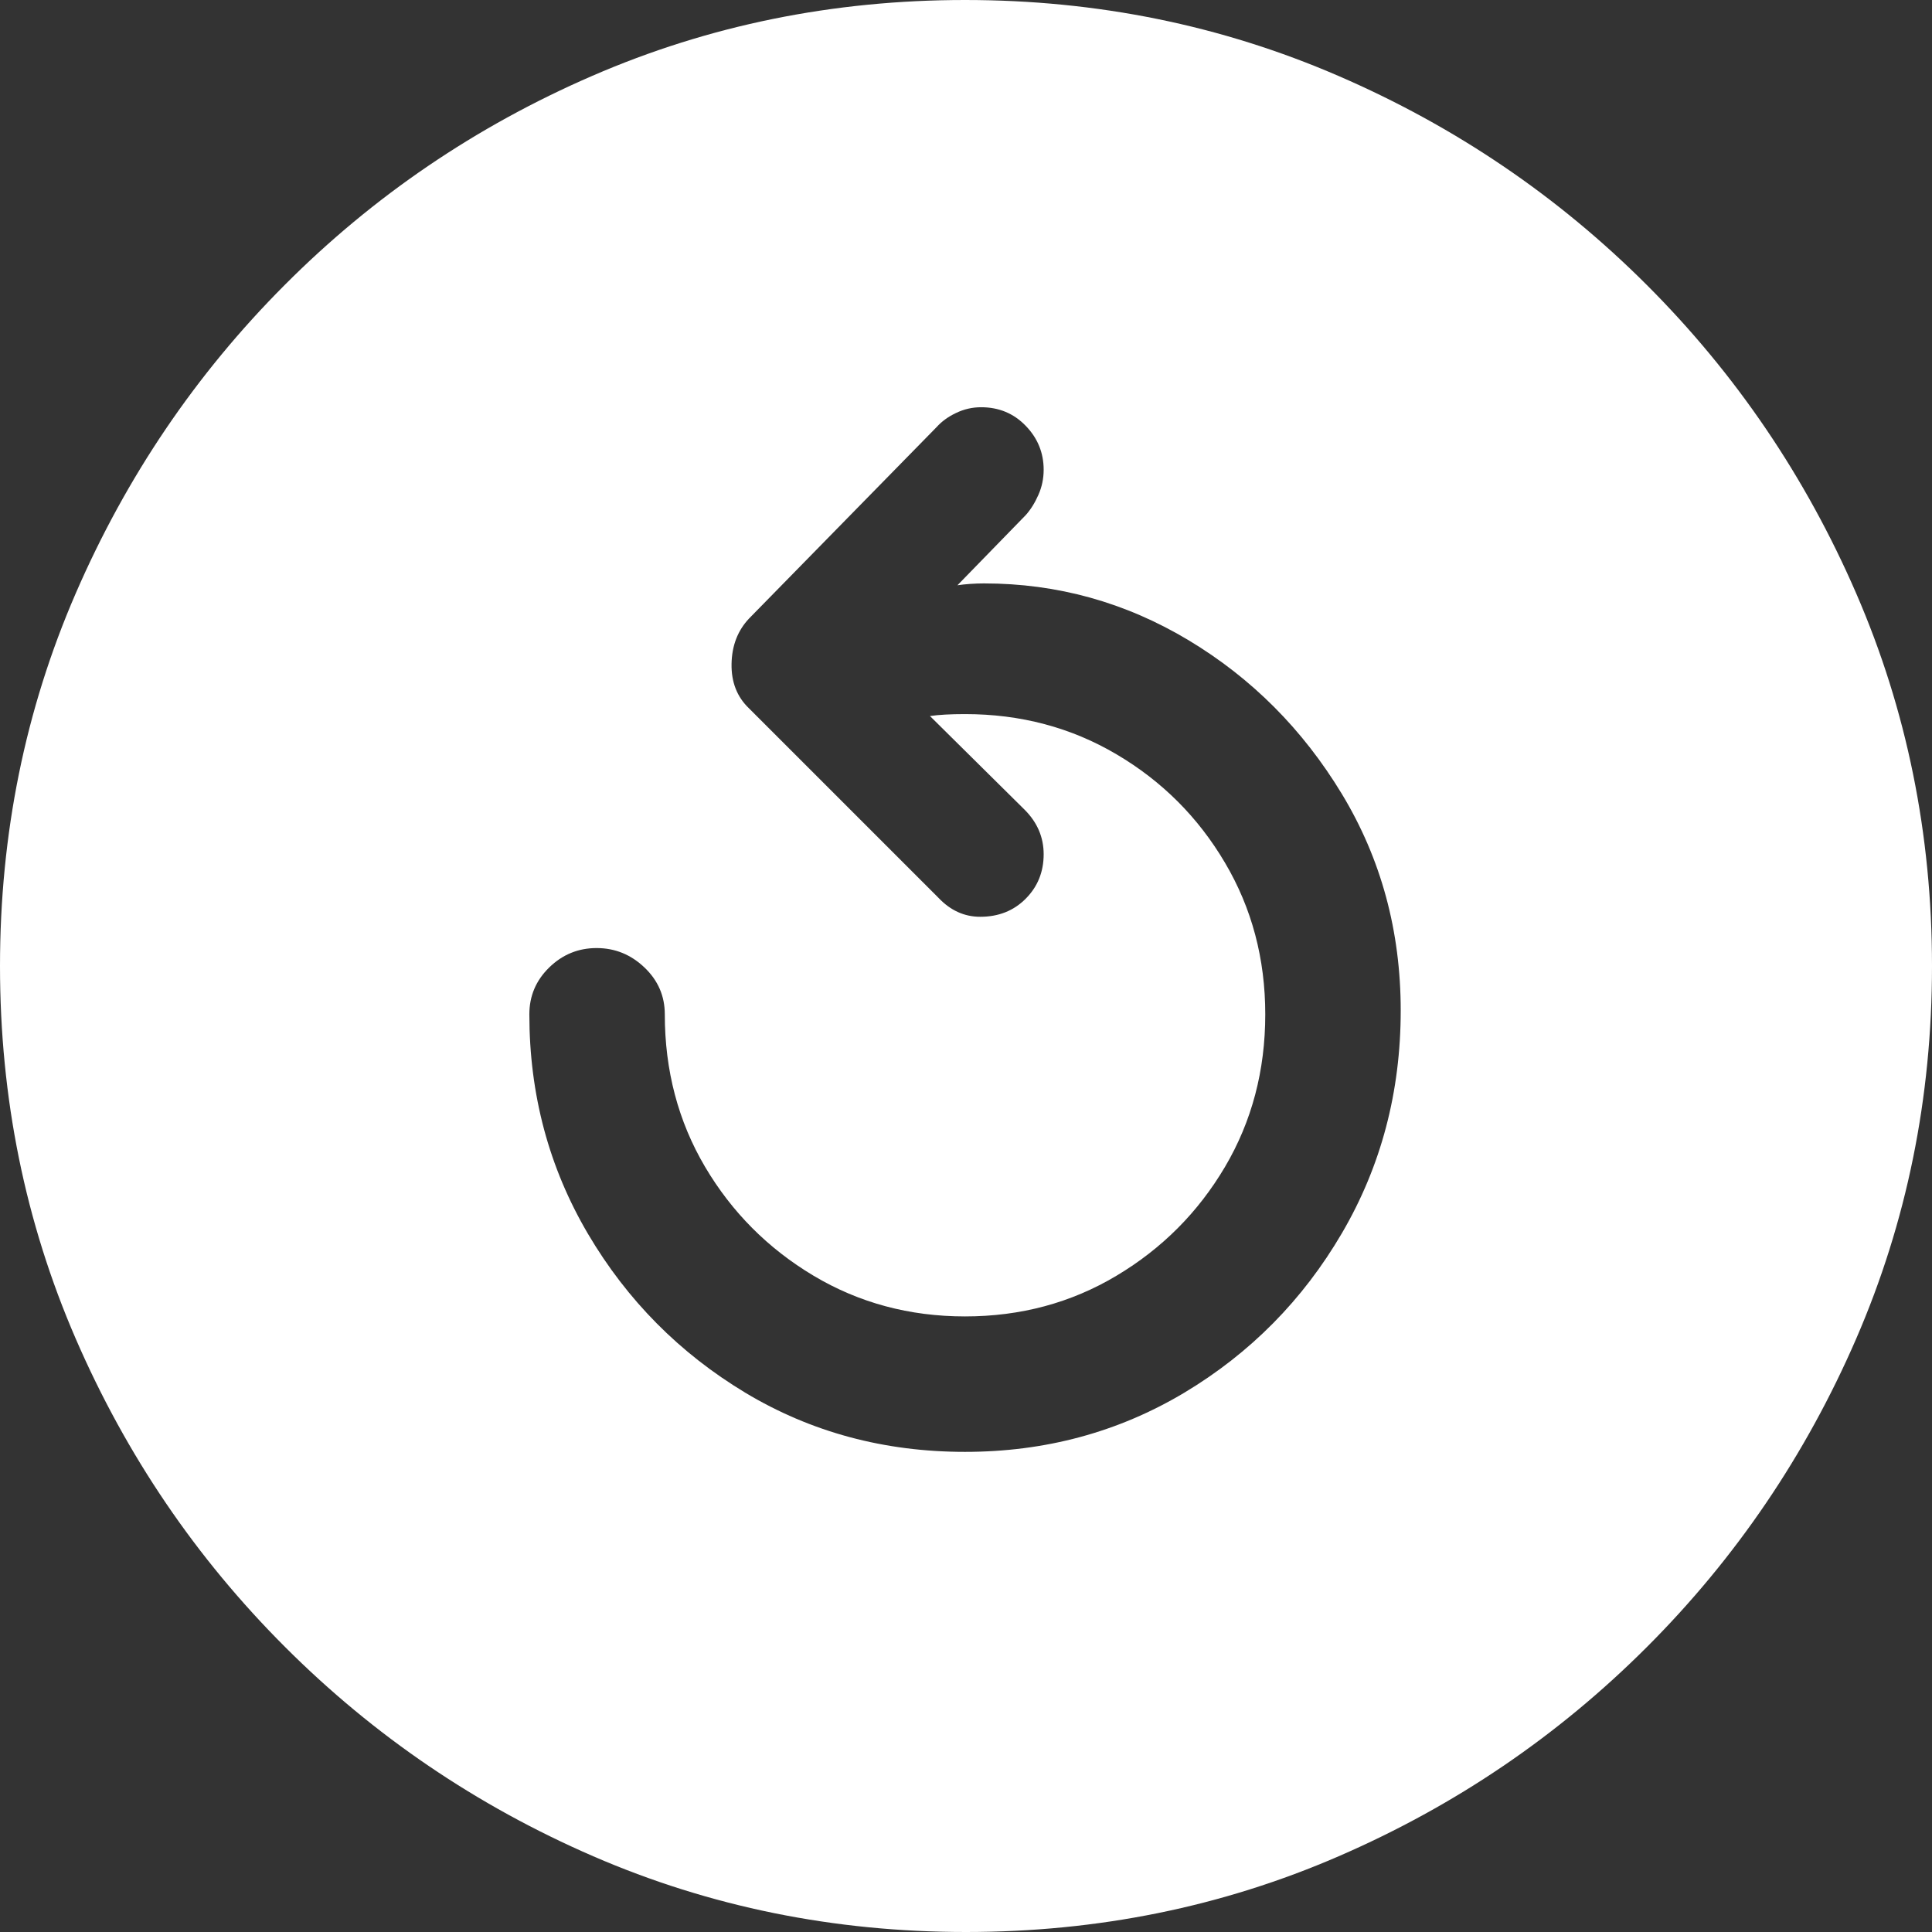 <?xml version="1.0" encoding="UTF-8" standalone="no"?>
<!DOCTYPE svg PUBLIC "-//W3C//DTD SVG 1.1//EN" "http://www.w3.org/Graphics/SVG/1.1/DTD/svg11.dtd">
<!-- Created with Vectornator (http://vectornator.io/) -->
<svg height="100%" stroke-miterlimit="10" style="fill-rule:nonzero;clip-rule:evenodd;stroke-linecap:round;stroke-linejoin:round;" version="1.1" viewBox="71.197 132.458 23.906 23.906" width="100%" xml:space="preserve" xmlns="http://www.w3.org/2000/svg" xmlns:vectornator="http://vectornator.io" xmlns:xlink="http://www.w3.org/1999/xlink">
<rect x="71.197" y="132.458" width="23.906" height="23.906" fill="#333333" stroke="none"/>
<defs/>
<g clip-path="url(#ArtboardFrame)" id="Layer" vectornator:layerName="Layer">
<path d="M83.15 156.364C84.782 156.364 86.32 156.052 87.761 155.427C89.203 154.802 90.474 153.939 91.576 152.837C92.677 151.736 93.54 150.464 94.165 149.023C94.79 147.581 95.103 146.044 95.103 144.411C95.103 142.778 94.79 141.241 94.165 139.8C93.54 138.359 92.677 137.087 91.576 135.986C90.474 134.884 89.201 134.021 87.755 133.396C86.31 132.771 84.771 132.458 83.138 132.458C81.505 132.458 79.968 132.771 78.527 133.396C77.085 134.021 75.816 134.884 74.718 135.986C73.62 137.087 72.759 138.359 72.134 139.8C71.509 141.241 71.197 142.778 71.197 144.411C71.197 146.044 71.509 147.581 72.134 149.023C72.759 150.464 73.622 151.736 74.724 152.837C75.826 153.939 77.097 154.802 78.538 155.427C79.98 156.052 81.517 156.364 83.15 156.364ZM88.529 144.962C88.529 145.97 88.286 146.888 87.802 147.716C87.318 148.544 86.667 149.202 85.851 149.691C85.034 150.179 84.13 150.423 83.138 150.423C82.138 150.423 81.232 150.179 80.419 149.691C79.607 149.202 78.958 148.548 78.474 147.728C77.99 146.907 77.747 146.001 77.747 145.009C77.747 144.782 77.829 144.589 77.993 144.429C78.157 144.269 78.353 144.189 78.579 144.189C78.806 144.189 79.003 144.269 79.171 144.429C79.339 144.589 79.423 144.782 79.423 145.009C79.423 145.704 79.589 146.333 79.921 146.896C80.253 147.458 80.701 147.907 81.263 148.243C81.826 148.579 82.451 148.747 83.138 148.747C83.826 148.747 84.451 148.579 85.013 148.243C85.576 147.907 86.023 147.458 86.355 146.896C86.687 146.333 86.853 145.704 86.853 145.009C86.853 144.321 86.687 143.696 86.355 143.134C86.023 142.571 85.576 142.124 85.013 141.792C84.451 141.46 83.826 141.294 83.138 141.294C82.958 141.294 82.814 141.302 82.704 141.318L83.876 142.478C84.032 142.634 84.111 142.818 84.111 143.028C84.111 143.247 84.036 143.431 83.888 143.579C83.74 143.728 83.552 143.802 83.326 143.802C83.13 143.802 82.958 143.724 82.81 143.568L80.466 141.224C80.318 141.083 80.245 140.9 80.249 140.673C80.253 140.446 80.326 140.259 80.466 140.111L82.786 137.743C82.849 137.673 82.929 137.614 83.027 137.568C83.124 137.521 83.228 137.497 83.337 137.497C83.556 137.497 83.74 137.573 83.888 137.726C84.036 137.878 84.111 138.06 84.111 138.271C84.111 138.38 84.089 138.484 84.046 138.581C84.003 138.679 83.951 138.763 83.888 138.833L83.044 139.7C83.091 139.693 83.144 139.687 83.203 139.683C83.261 139.679 83.318 139.677 83.372 139.677C84.279 139.677 85.122 139.911 85.904 140.38C86.685 140.849 87.318 141.484 87.802 142.284C88.286 143.085 88.529 143.978 88.529 144.962Z" fill="#ffffff" fill-rule="nonzero" opacity="1" stroke="none"/>
</g>
</svg>
